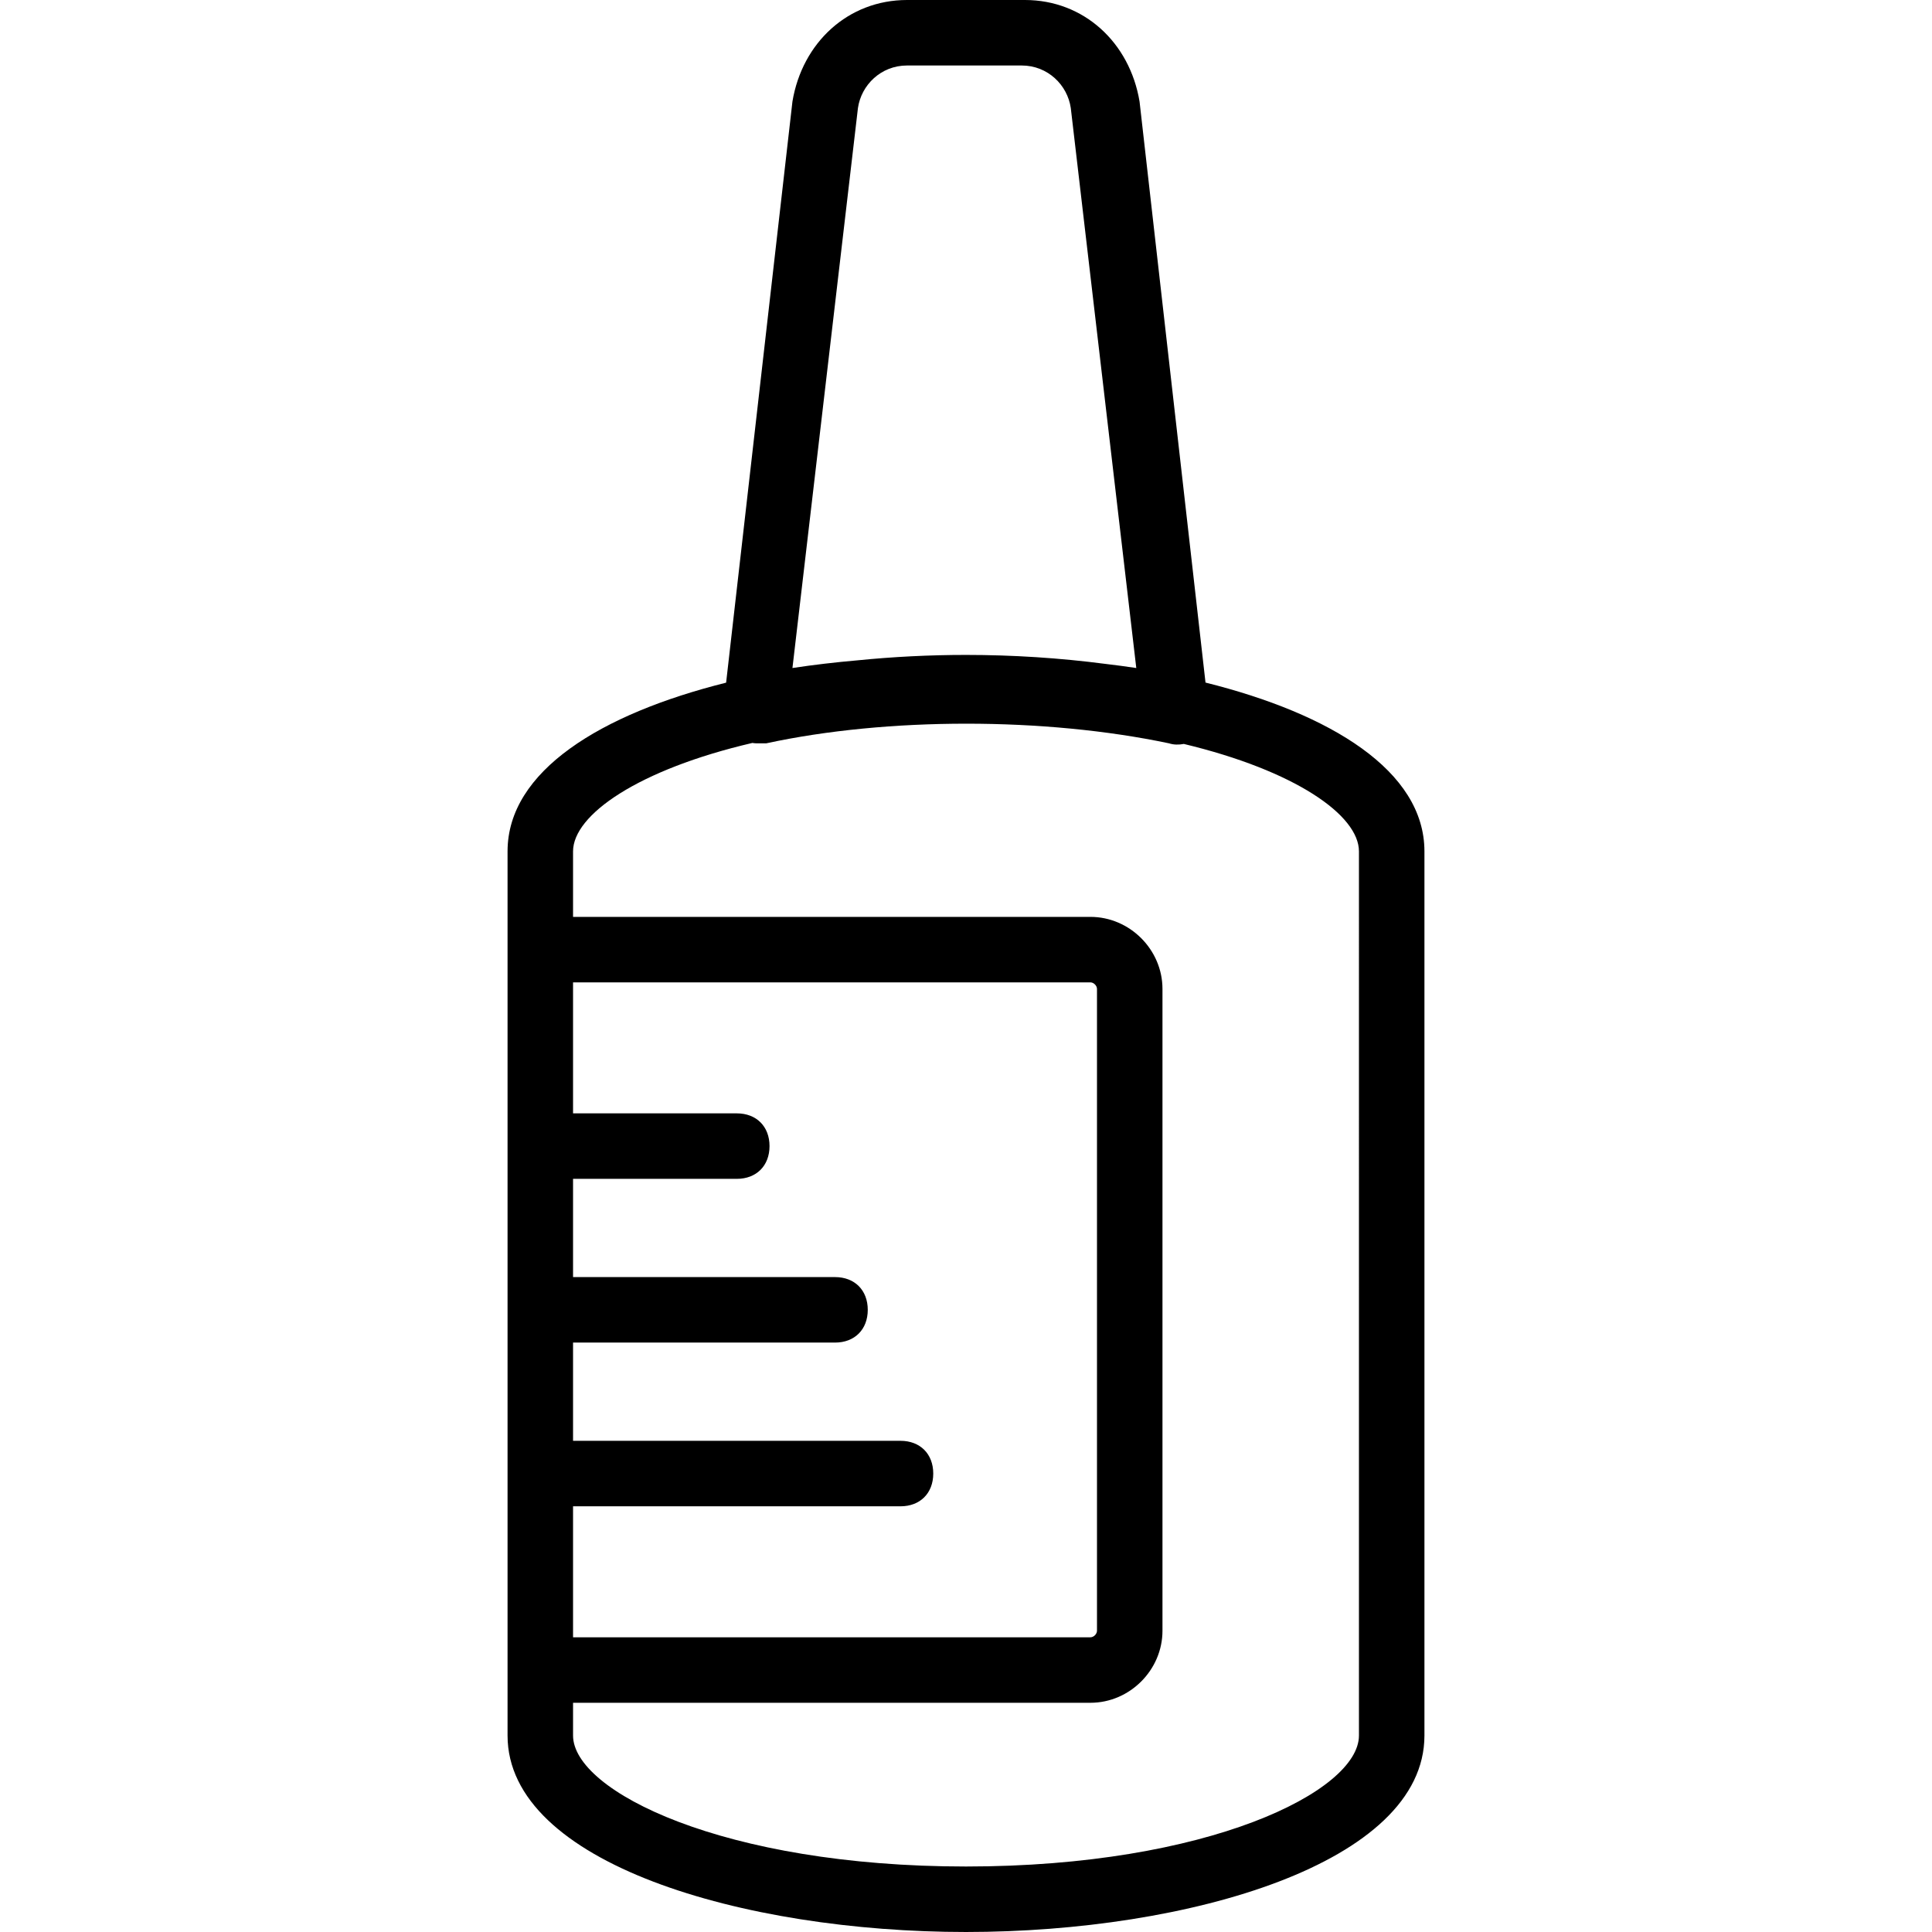 <?xml version="1.0" encoding="iso-8859-1"?>
<!-- Uploaded to: SVG Repo, www.svgrepo.com, Generator: SVG Repo Mixer Tools -->
<svg fill="#000000" height="800px" width="800px" version="1.1" id="Layer_1" xmlns="http://www.w3.org/2000/svg" xmlns:xlink="http://www.w3.org/1999/xlink" 
	 viewBox="0 0 503.467 503.467" xml:space="preserve">
<g transform="translate(1 1)">
	<g>
		<path d="M313.148,176.873L295.96,25.453C293.4,10.093,281.453-1,266.093-1h-30.72c-15.36,0-27.307,11.093-29.867,26.453
			l-17.284,151.443c-32.561,8.133-56.956,23.001-56.956,43.97v17.067v204.8v8.533c0,33.28,61.44,51.2,119.467,51.2
			s119.467-17.92,119.467-51.2v-230.4C370.2,199.877,345.757,185,313.148,176.873z M205.507,173.08l17.067-145.92
			c0.853-5.973,5.973-11.093,12.8-11.093h29.867c6.827,0,11.947,5.12,12.8,11.093l17.067,145.92c-2.637-0.4-5.332-0.749-8.051-1.074
			c-11.86-1.55-24.166-2.339-36.323-2.339c-9.44,0-18.968,0.477-28.309,1.415C216.643,171.588,210.977,172.251,205.507,173.08z
			 M148.333,391.533h85.333c5.12,0,8.533-3.413,8.533-8.533s-3.413-8.533-8.533-8.533h-85.333v-25.6H216.6
			c5.12,0,8.533-3.413,8.533-8.533s-3.413-8.533-8.533-8.533h-68.267v-25.6H191c5.12,0,8.533-3.413,8.533-8.533
			s-3.413-8.533-8.533-8.533h-42.667V255H283.16c0.853,0,1.707,0.853,1.707,1.707V423.96c0,0.853-0.853,1.707-1.707,1.707H148.333
			V391.533z M353.133,451.267c0,14.507-39.253,34.133-102.4,34.133s-102.4-19.627-102.4-34.133v-8.533H283.16
			c10.24,0,18.773-8.533,18.773-18.773V256.707c0-10.24-8.533-18.773-18.773-18.773H148.333v-17.067
			c0-9.558,17.042-21.337,46.728-28.262c0.374,0.061,0.735,0.102,1.058,0.102c0.853,0,1.707,0,2.56,0
			c31.573-6.827,72.533-6.827,104.96,0c1.189,0.396,2.558,0.412,3.859,0.158c29.009,6.957,45.635,18.563,45.635,28.002V451.267z"/>
	</g>
</g>
</svg>